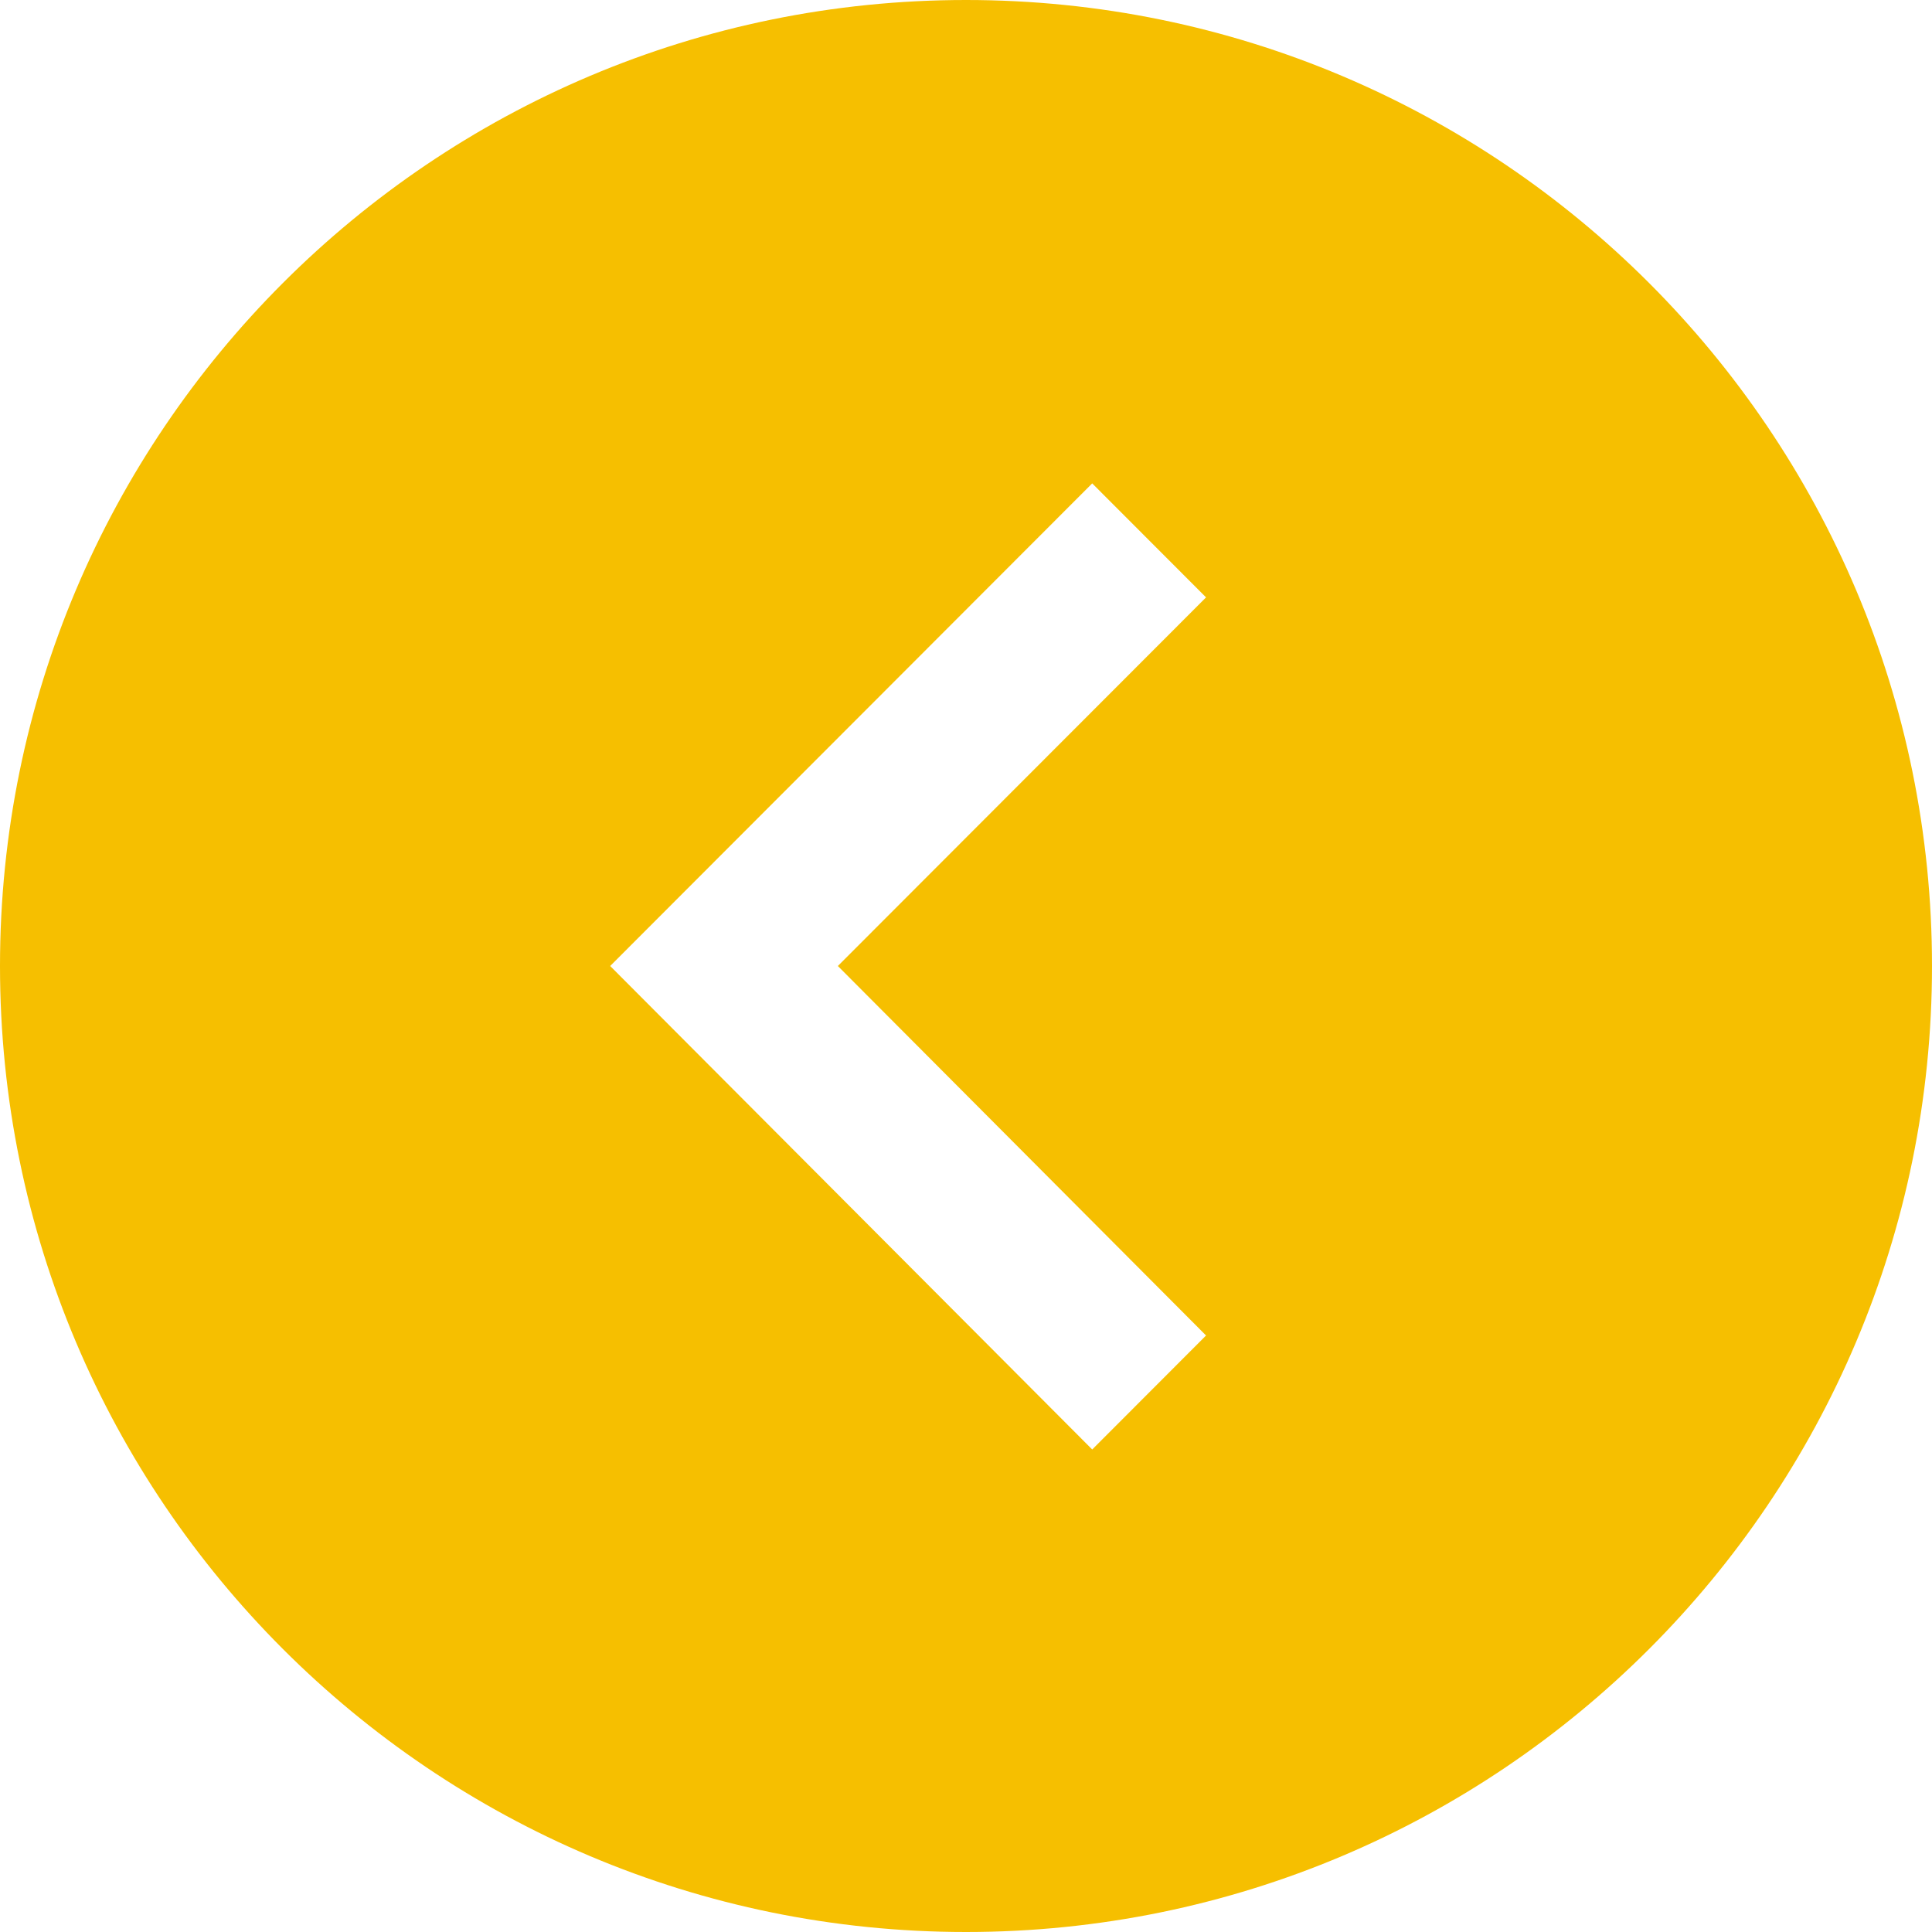 <?xml version="1.0" encoding="UTF-8"?>
<svg width="40px" height="40px" viewBox="0 0 40 40" version="1.1" xmlns="http://www.w3.org/2000/svg" xmlns:xlink="http://www.w3.org/1999/xlink">
    <title>Shape</title>
    <g id="Page-1" stroke="none" stroke-width="1" fill="none" fill-rule="evenodd">
        <g id="arrow_prev" fill="#F6BF00" fill-rule="nonzero">
            <path d="M0,20 C0,31.045 8.955,40 20,40 C31.045,40 40,31.045 40,20 C40,8.955 31.045,0 20,0 C8.955,0 0,8.955 0,20 Z M12.633,20 L22.613,10.008 L24.97,12.368 L17.347,20 L24.97,27.65 L22.613,30.01 L12.633,20 Z" id="Shape"></path>
        </g>
    </g>
</svg>